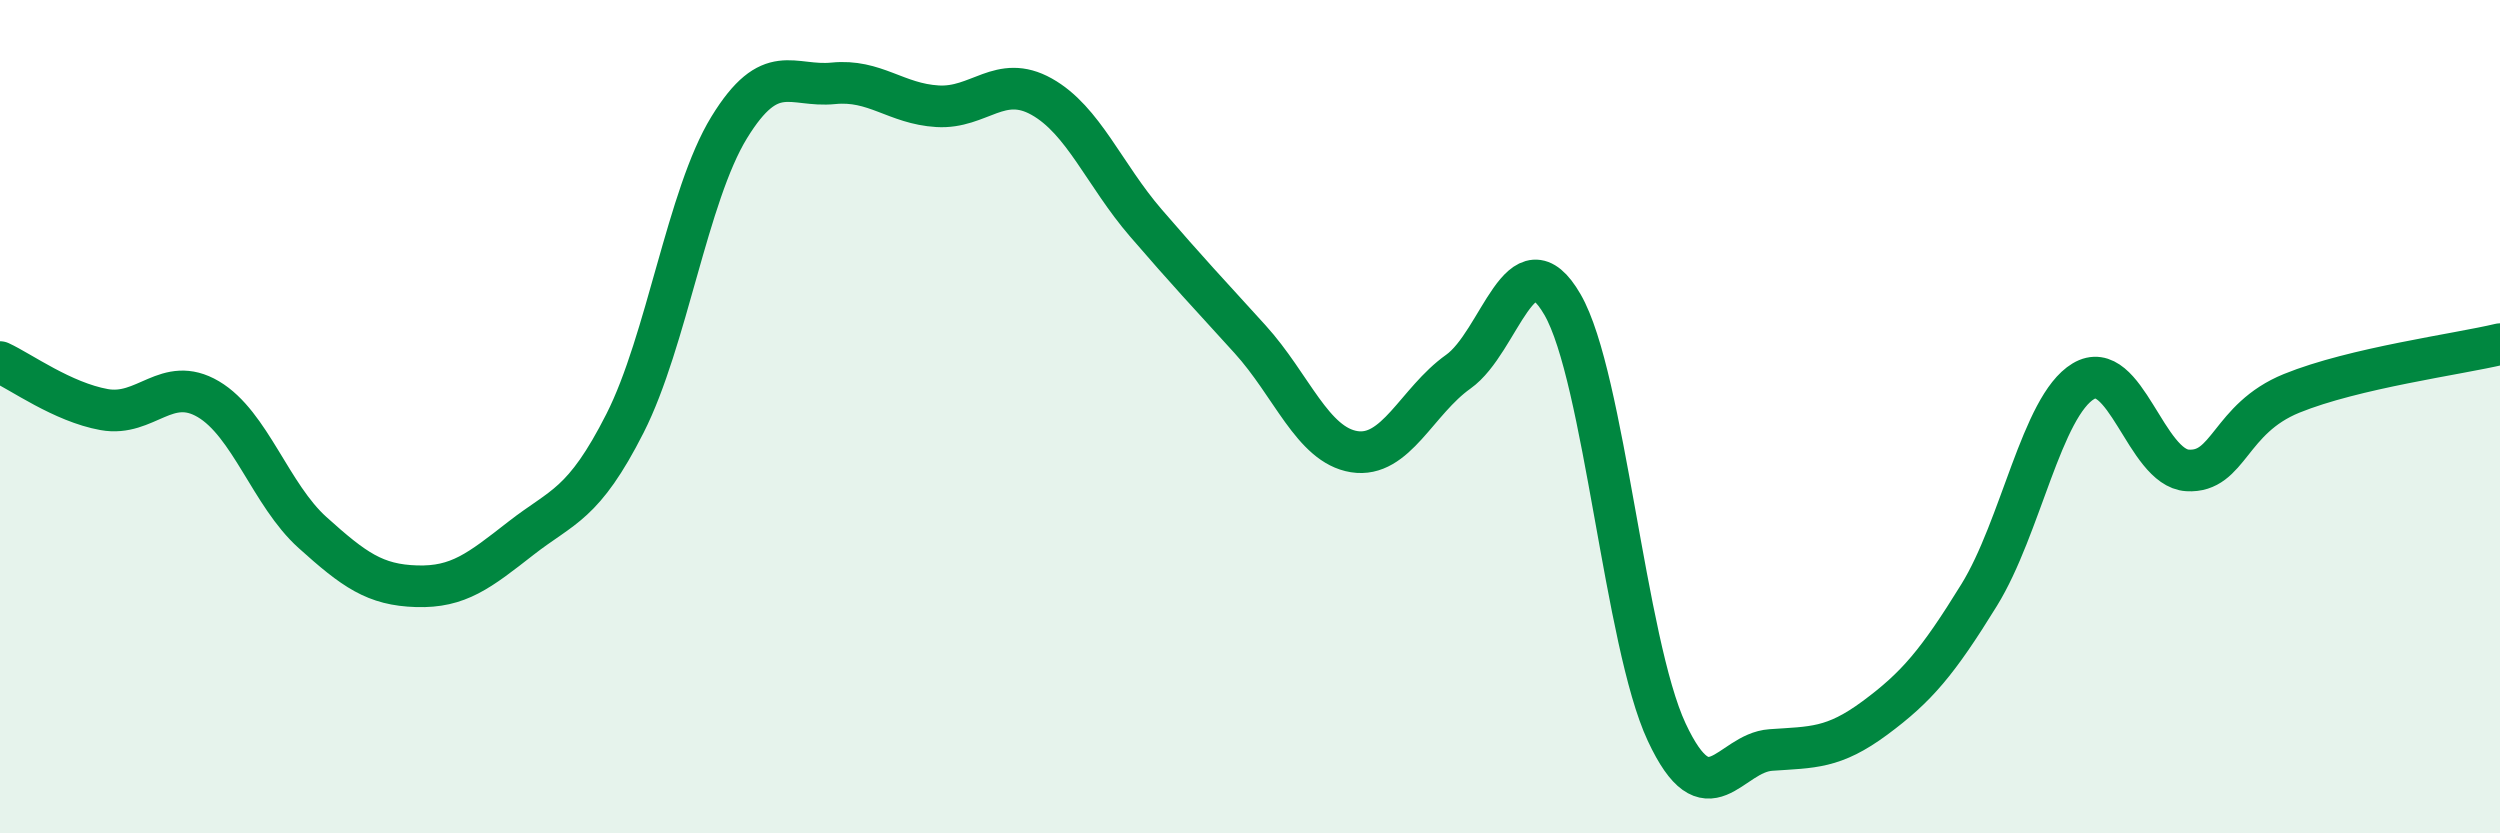 
    <svg width="60" height="20" viewBox="0 0 60 20" xmlns="http://www.w3.org/2000/svg">
      <path
        d="M 0,8.69 C 0.5,8.92 1.5,9.65 2.5,9.83 C 3.5,10.01 4,8.99 5,9.58 C 6,10.17 6.5,11.88 7.5,12.78 C 8.5,13.68 9,14.04 10,14.07 C 11,14.1 11.5,13.7 12.5,12.92 C 13.5,12.14 14,12.13 15,10.16 C 16,8.19 16.5,4.69 17.5,3.06 C 18.5,1.43 19,2.1 20,2 C 21,1.9 21.5,2.49 22.5,2.55 C 23.5,2.61 24,1.76 25,2.32 C 26,2.88 26.5,4.19 27.5,5.35 C 28.5,6.51 29,7.04 30,8.14 C 31,9.24 31.5,10.68 32.5,10.84 C 33.5,11 34,9.63 35,8.92 C 36,8.21 36.5,5.58 37.5,7.31 C 38.5,9.04 39,15.43 40,17.57 C 41,19.71 41.5,18.07 42.5,18 C 43.5,17.93 44,17.97 45,17.23 C 46,16.49 46.5,15.9 47.5,14.28 C 48.5,12.66 49,9.75 50,9.15 C 51,8.55 51.5,11.23 52.5,11.29 C 53.5,11.35 53.5,10.05 55,9.44 C 56.5,8.83 59,8.5 60,8.26L60 20L0 20Z"
        fill="#008740"
        opacity="0.1"
        stroke-linecap="round"
        stroke-linejoin="round"
      />
      <path
        d="M 0,8.69 C 0.5,8.92 1.5,9.65 2.5,9.83 C 3.5,10.01 4,8.99 5,9.58 C 6,10.17 6.5,11.88 7.5,12.78 C 8.5,13.68 9,14.04 10,14.07 C 11,14.1 11.5,13.7 12.5,12.92 C 13.5,12.14 14,12.13 15,10.16 C 16,8.19 16.5,4.69 17.5,3.06 C 18.5,1.43 19,2.1 20,2 C 21,1.9 21.5,2.49 22.5,2.55 C 23.5,2.61 24,1.76 25,2.32 C 26,2.88 26.5,4.19 27.5,5.35 C 28.5,6.51 29,7.04 30,8.14 C 31,9.24 31.5,10.68 32.5,10.84 C 33.5,11 34,9.63 35,8.92 C 36,8.21 36.5,5.58 37.5,7.31 C 38.5,9.04 39,15.43 40,17.57 C 41,19.71 41.5,18.07 42.5,18 C 43.5,17.93 44,17.97 45,17.23 C 46,16.49 46.5,15.9 47.5,14.28 C 48.5,12.66 49,9.75 50,9.15 C 51,8.55 51.5,11.23 52.5,11.29 C 53.5,11.35 53.5,10.05 55,9.44 C 56.5,8.83 59,8.5 60,8.26"
        stroke="#008740"
        stroke-width="1"
        fill="none"
        stroke-linecap="round"
        stroke-linejoin="round"
      />
    </svg>
  